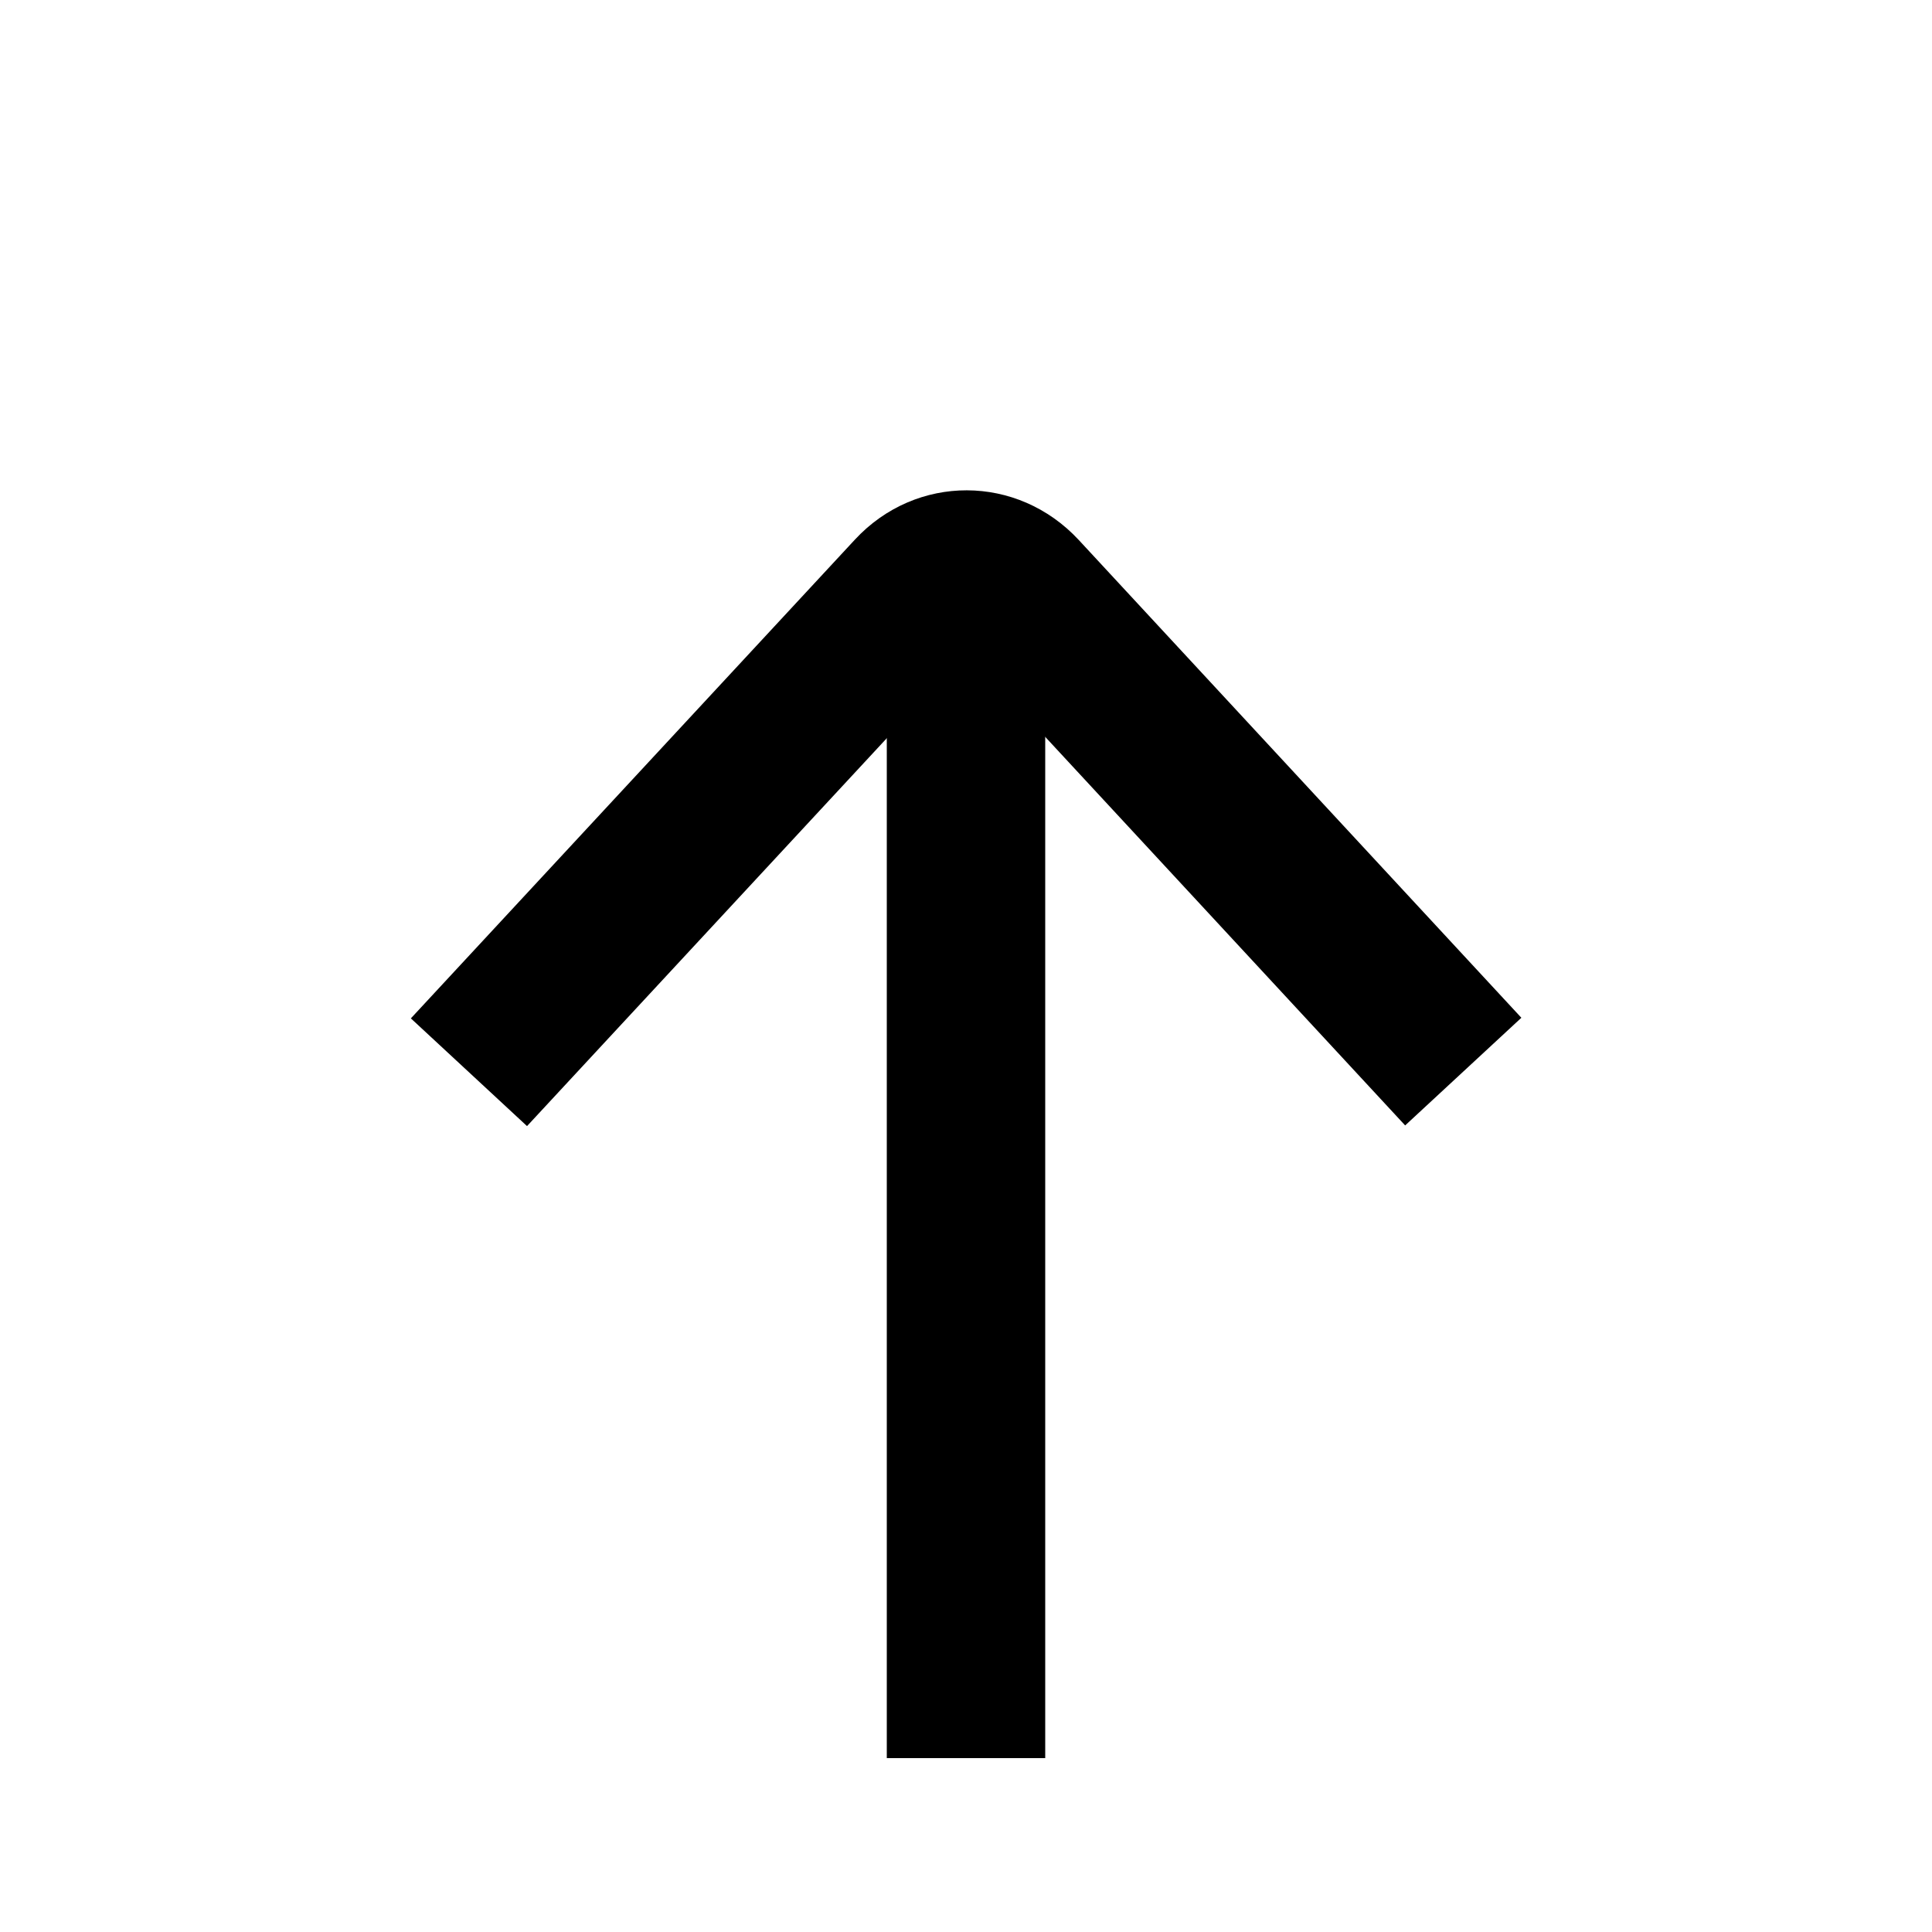 <?xml version="1.0" encoding="UTF-8"?>
<!-- Uploaded to: SVG Repo, www.svgrepo.com, Generator: SVG Repo Mixer Tools -->
<svg fill="#000000" width="800px" height="800px" version="1.1" viewBox="144 144 512 512" xmlns="http://www.w3.org/2000/svg">
 <g>
  <path d="m400.18 316.81 116.2 125.44 30.797-28.531-117.26-126.58c-16.254-17.547-43.152-17.605-59.363-0.129l-117.67 126.87 30.785 28.547z"/>
  <path d="m379.01 316.03v293.89h41.984v-293.89z"/>
 </g>
</svg>